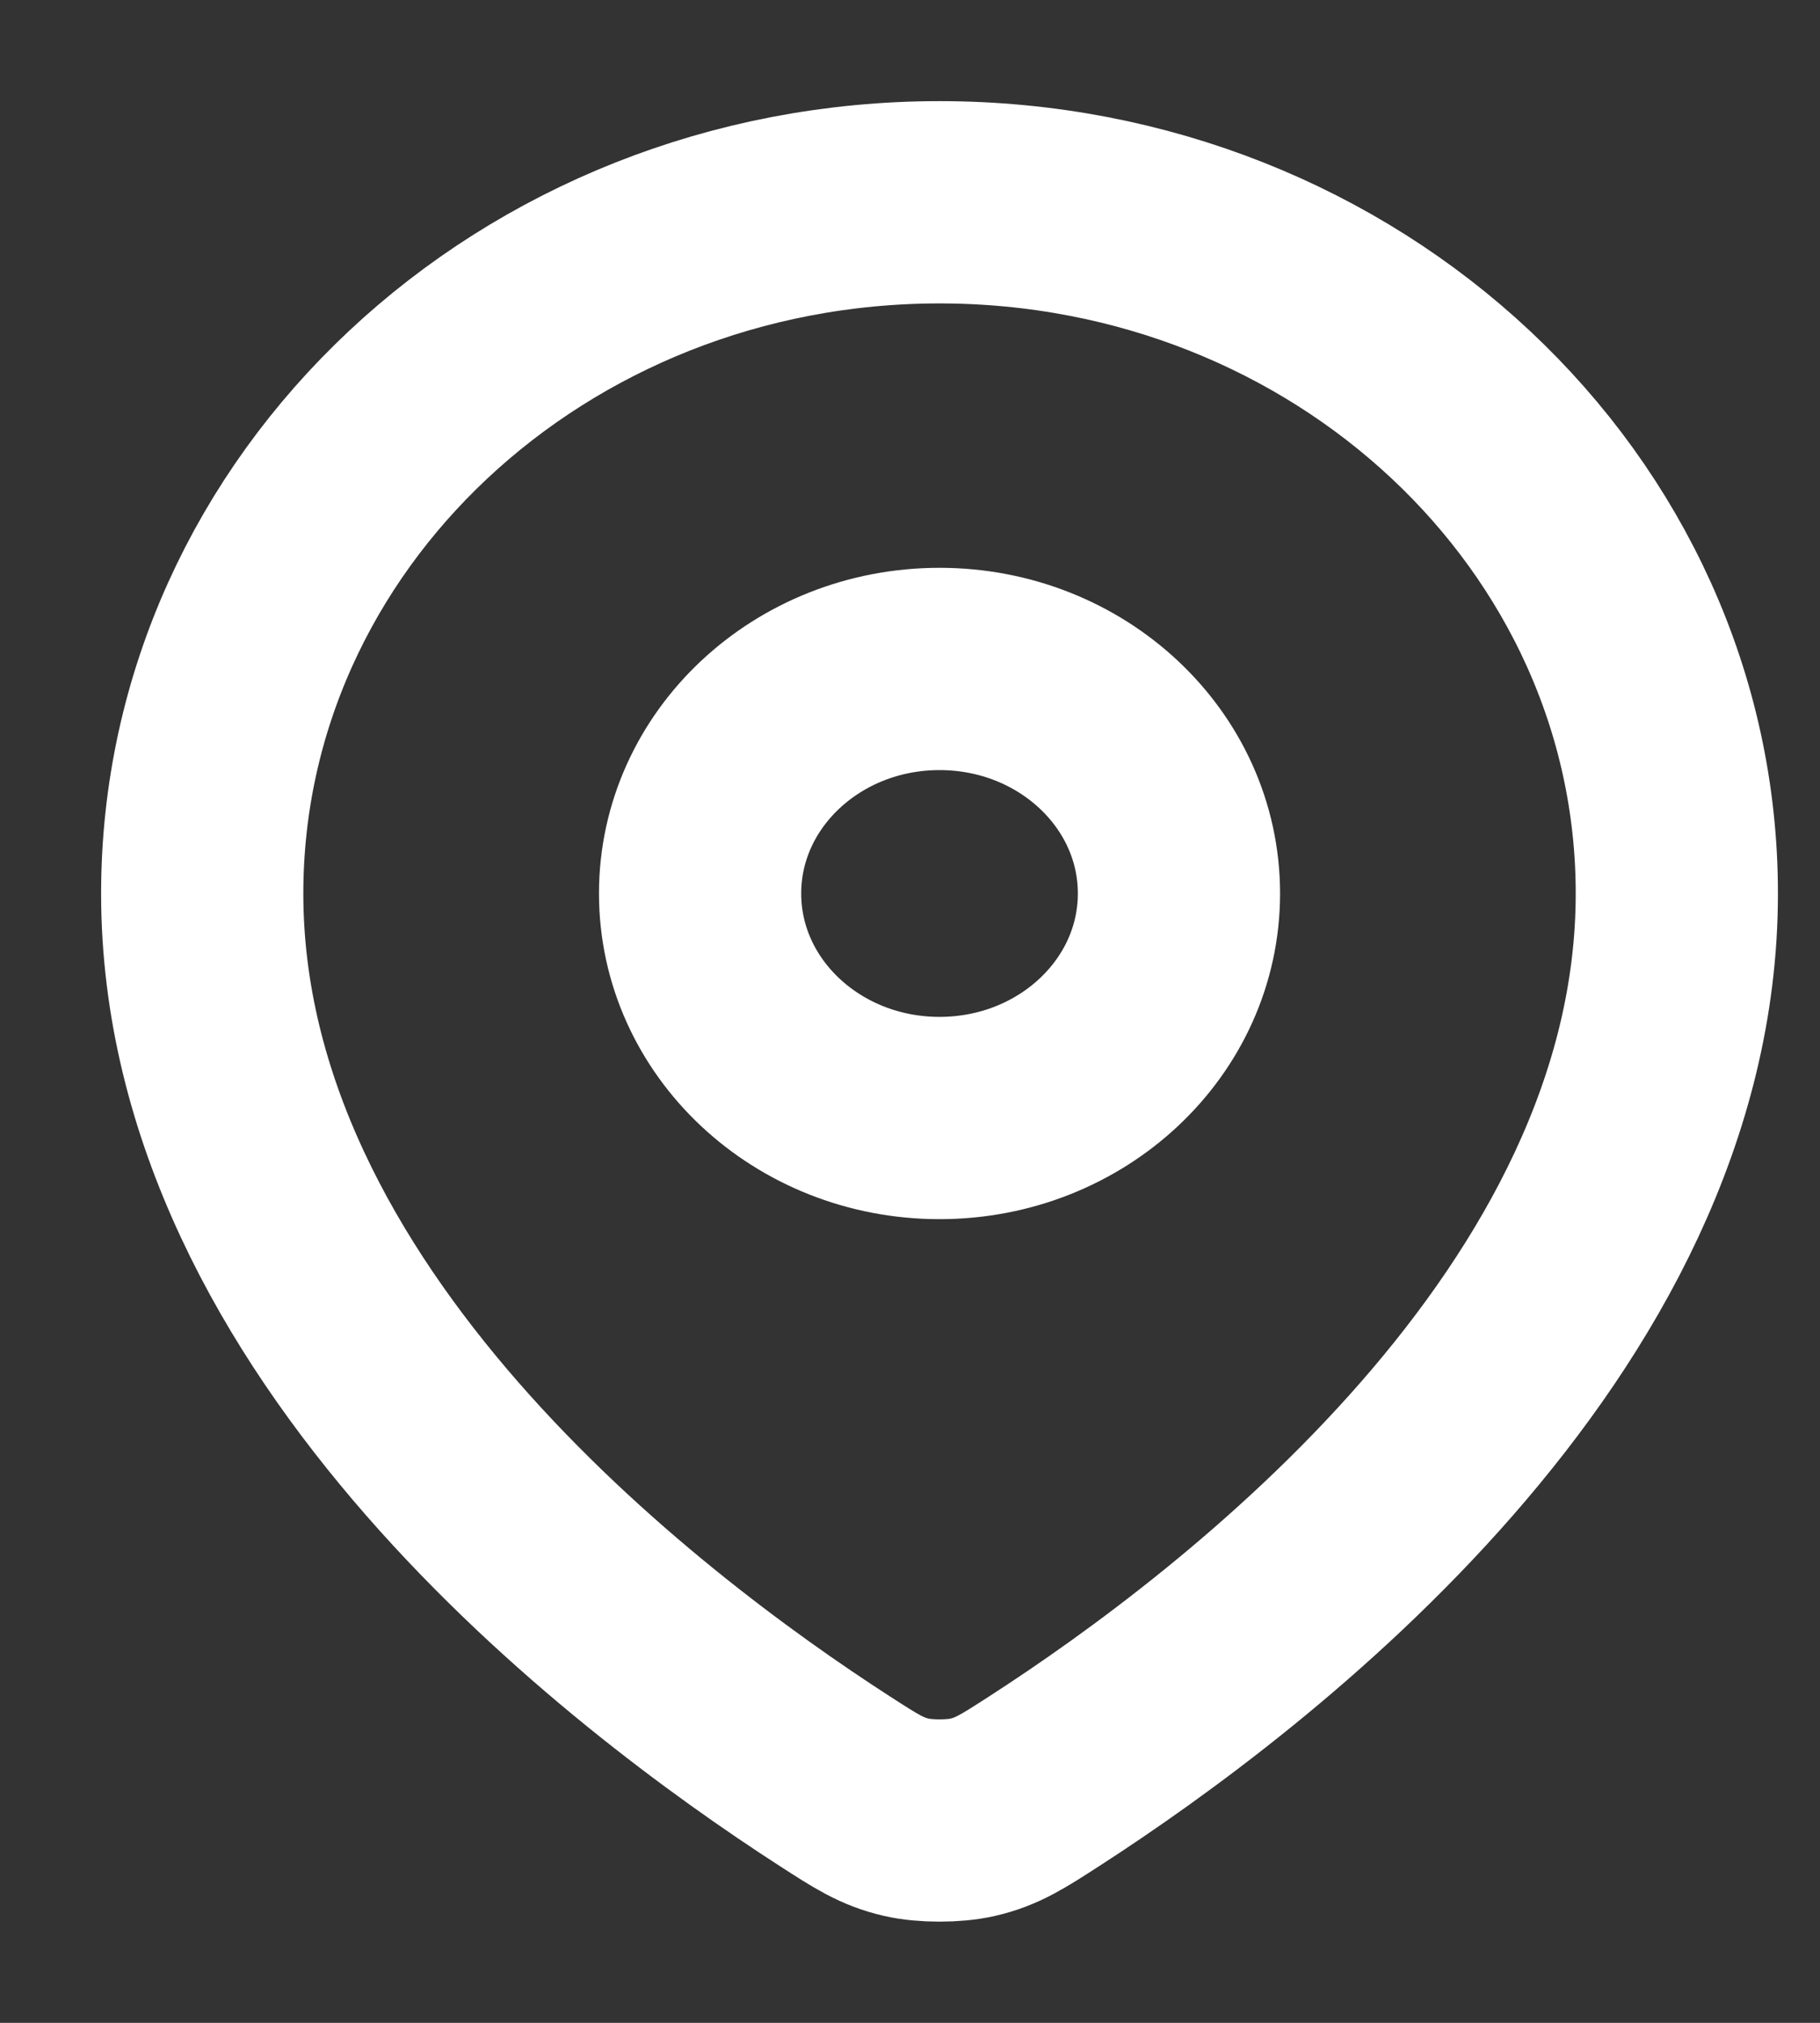 <?xml version="1.0" encoding="UTF-8"?> <svg xmlns="http://www.w3.org/2000/svg" width="9" height="10" viewBox="0 0 9 10" fill="none"><rect x="0" y="0" width="9" height="10" fill="#333333" stroke="none"/><path d="M8.292 4.417C8.292 6.536 6.169 8.157 5.163 8.806C5.008 8.906 4.931 8.956 4.809 8.984C4.718 9.005 4.574 9.005 4.483 8.984C4.361 8.956 4.284 8.906 4.129 8.806C3.123 8.157 1 6.536 1 4.417C1 2.53 2.632 1 4.646 1C6.659 1 8.292 2.53 8.292 4.417Z" stroke="white" stroke-linecap="round" stroke-linejoin="round"></path><path d="M5.83 4.417C5.83 5.03 5.3 5.527 4.646 5.527C3.992 5.527 3.462 5.03 3.462 4.417C3.462 3.804 3.992 3.307 4.646 3.307C5.3 3.307 5.83 3.804 5.83 4.417Z" stroke="white" stroke-linecap="round" stroke-linejoin="round"></path></svg> 